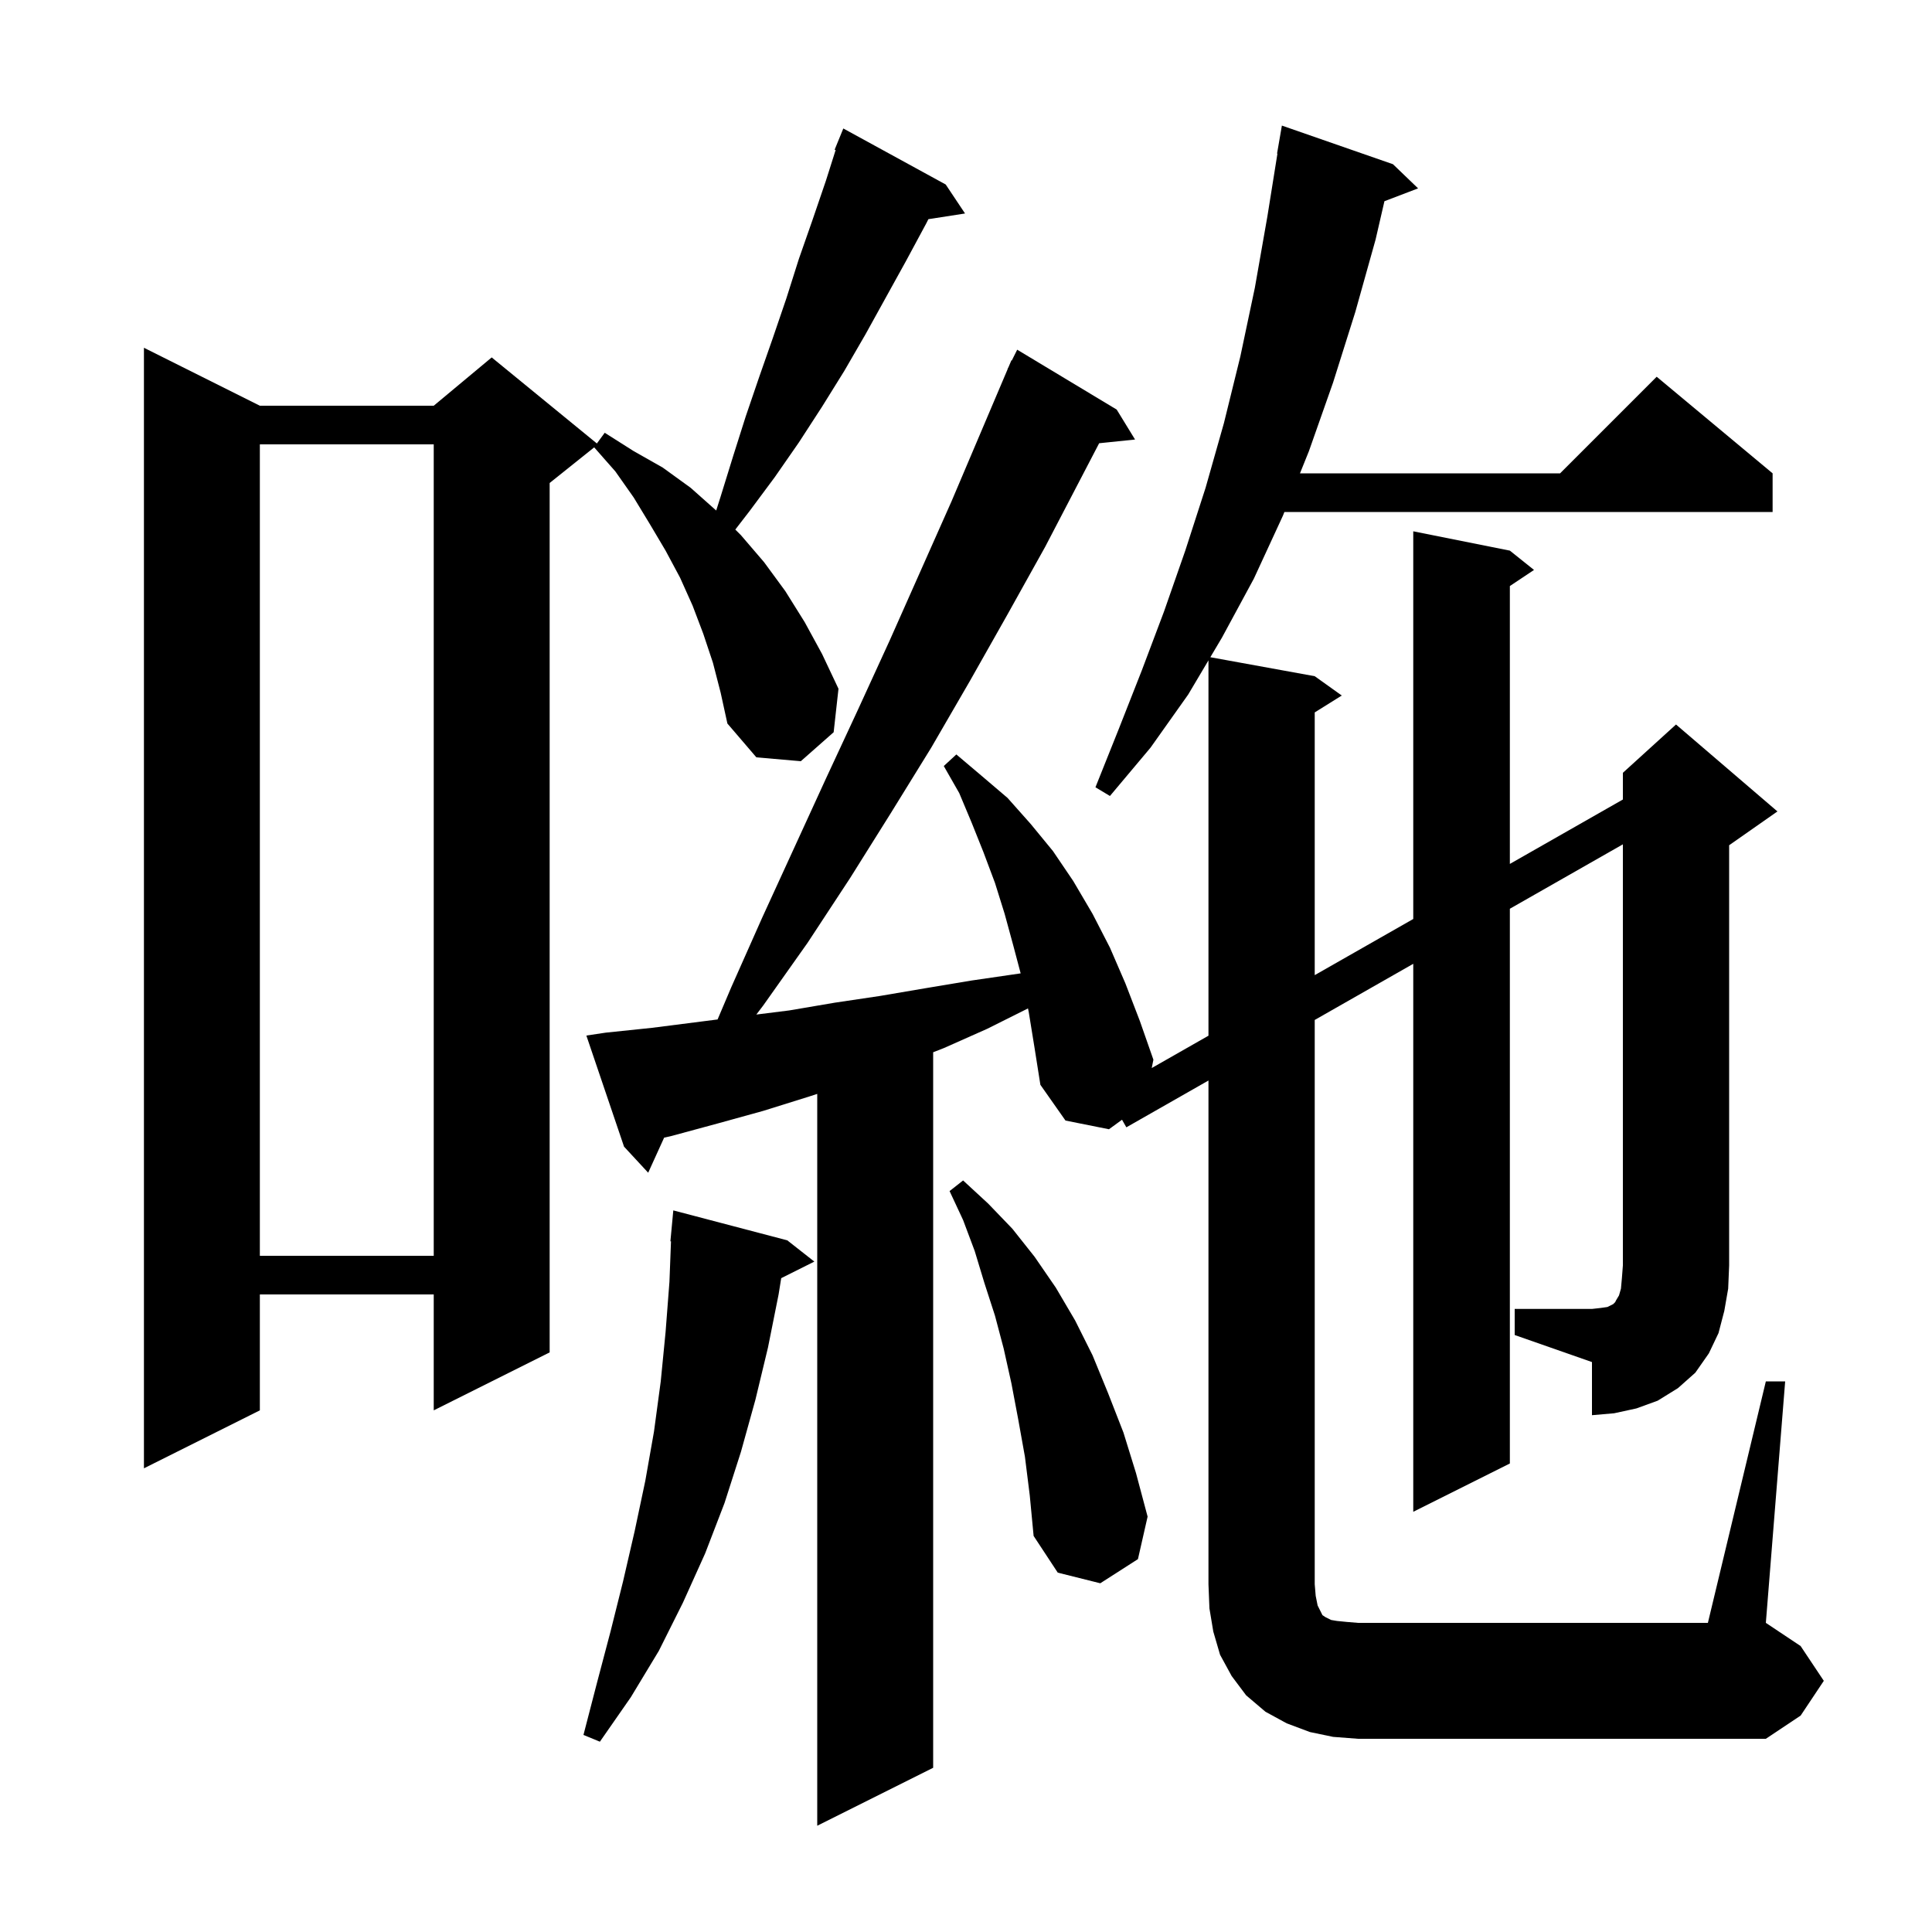 <svg xmlns="http://www.w3.org/2000/svg" xmlns:xlink="http://www.w3.org/1999/xlink" version="1.1" baseProfile="full" viewBox="0 0 200 200" width="200" height="200"><g fill="currentColor"><path d="M 81.5 128.4 L 84.3 130.6 L 80.871 132.315 L 80.6 134.0 L 79.5 139.5 L 78.2 144.9 L 76.7 150.3 L 75.0 155.6 L 73.0 160.8 L 70.7 165.9 L 68.2 170.9 L 65.3 175.7 L 62.1 180.3 L 60.4 179.6 L 61.8 174.2 L 63.2 168.9 L 64.5 163.7 L 65.7 158.5 L 66.8 153.3 L 67.7 148.2 L 68.4 143.0 L 68.9 137.9 L 69.3 132.7 L 69.462 128.499 L 69.4 128.5 L 69.7 125.3 Z M 106.1 150.8 L 105.4 146.9 L 104.7 143.2 L 103.9 139.6 L 103.0 136.2 L 101.9 132.8 L 100.9 129.5 L 99.7 126.3 L 98.3 123.3 L 99.7 122.2 L 102.3 124.6 L 104.8 127.2 L 107.1 130.1 L 109.3 133.3 L 111.3 136.7 L 113.1 140.3 L 114.7 144.2 L 116.3 148.3 L 117.6 152.5 L 118.8 157.0 L 117.8 161.4 L 113.9 163.9 L 109.5 162.8 L 107.0 159.0 L 106.6 154.8 Z M 73.8 68.6 L 72.8 65.6 L 71.7 62.7 L 70.4 59.8 L 68.9 57.0 L 67.3 54.3 L 65.6 51.5 L 63.7 48.8 L 61.51 46.312 L 56.9 50.0 L 56.9 140.0 L 44.9 146.0 L 44.9 134.0 L 26.9 134.0 L 26.9 146.0 L 14.9 152.0 L 14.9 36.0 L 26.9 42.0 L 44.9 42.0 L 50.9 37.0 L 61.788 45.908 L 62.6 44.8 L 65.6 46.7 L 68.6 48.4 L 71.5 50.5 L 74.141 52.848 L 74.6 51.4 L 75.9 47.2 L 77.2 43.1 L 78.6 39.0 L 80.0 35.0 L 81.4 30.9 L 82.7 26.8 L 84.1 22.8 L 85.5 18.7 L 86.504 15.533 L 86.4 15.5 L 87.3 13.3 L 97.9 19.1 L 99.9 22.1 L 96.106 22.689 L 95.9 23.1 L 93.8 27.0 L 89.6 34.6 L 87.4 38.4 L 85.1 42.1 L 82.7 45.8 L 80.2 49.4 L 77.6 52.9 L 76.119 54.819 L 76.7 55.4 L 79.1 58.2 L 81.3 61.2 L 83.3 64.4 L 85.1 67.7 L 86.8 71.3 L 86.3 75.8 L 82.9 78.8 L 78.3 78.4 L 75.3 74.9 L 74.6 71.7 Z M 156.8 135.5 L 164.8 135.5 L 165.7 135.4 L 166.4 135.3 L 167.0 135.0 L 167.2 134.8 L 167.3 134.6 L 167.6 134.1 L 167.8 133.4 L 167.9 132.3 L 168.0 131.0 L 168.0 87.405 L 156.3 94.073 L 156.3 151.5 L 146.3 156.5 L 146.3 99.773 L 136.1 105.586 L 136.1 164.0 L 136.2 165.2 L 136.4 166.2 L 136.9 167.2 L 137.2 167.4 L 137.8 167.7 L 138.4 167.8 L 139.4 167.9 L 140.6 168.0 L 176.8 168.0 L 182.8 143.0 L 184.8 143.0 L 182.8 168.0 L 186.4 170.4 L 188.8 174.0 L 186.4 177.6 L 182.8 180.0 L 140.6 180.0 L 138.0 179.8 L 135.6 179.3 L 133.2 178.4 L 131.0 177.2 L 129.0 175.5 L 127.5 173.5 L 126.3 171.3 L 125.6 168.9 L 125.2 166.5 L 125.1 164.0 L 125.1 111.855 L 116.6 116.7 L 116.151 115.914 L 114.8 116.9 L 110.3 116.0 L 107.7 112.3 L 107.1 108.5 L 106.5 104.8 L 106.418 104.391 L 102.2 106.5 L 97.7 108.5 L 96.6 108.93 L 96.6 183.0 L 84.6 189.0 L 84.6 113.239 L 83.8 113.5 L 79.0 115.0 L 74.3 116.3 L 69.5 117.6 L 68.751 117.768 L 67.1 121.4 L 64.6 118.7 L 60.7 107.2 L 62.7 106.9 L 67.5 106.4 L 74.284 105.534 L 75.7 102.2 L 78.9 95.0 L 85.5 80.6 L 88.8 73.5 L 92.1 66.3 L 98.5 51.9 L 104.315 38.206 L 104.3 38.2 L 104.418 37.964 L 104.7 37.3 L 104.741 37.319 L 105.3 36.2 L 115.6 42.4 L 117.5 45.5 L 113.784 45.884 L 108.2 56.6 L 104.3 63.6 L 100.4 70.5 L 96.4 77.4 L 92.2 84.2 L 88.0 90.9 L 83.6 97.6 L 79.0 104.1 L 78.295 105.026 L 81.7 104.6 L 86.4 103.8 L 91.1 103.1 L 95.8 102.3 L 100.6 101.5 L 105.4 100.8 L 105.658 100.763 L 104.9 97.9 L 104.0 94.6 L 103.0 91.4 L 101.8 88.2 L 100.6 85.2 L 99.3 82.1 L 97.7 79.3 L 99.0 78.1 L 101.6 80.3 L 104.3 82.6 L 106.7 85.3 L 109.0 88.1 L 111.1 91.2 L 113.1 94.6 L 114.9 98.1 L 116.5 101.8 L 118.0 105.7 L 119.4 109.7 L 119.227 110.563 L 125.1 107.216 L 125.1 68.36 L 123.0 71.9 L 119.1 77.4 L 114.9 82.4 L 113.4 81.5 L 115.8 75.5 L 118.2 69.4 L 120.5 63.3 L 122.7 57.0 L 124.8 50.5 L 126.7 43.8 L 128.4 36.9 L 129.9 29.8 L 131.2 22.4 L 132.239 15.904 L 132.2 15.9 L 132.7 13.0 L 144.2 17.0 L 146.8 19.5 L 143.316 20.83 L 142.4 24.8 L 140.3 32.3 L 138.0 39.6 L 135.5 46.7 L 134.573 49.0 L 161.5 49.0 L 171.5 39.0 L 183.5 49.0 L 183.5 53.0 L 132.961 53.0 L 132.8 53.4 L 129.8 59.9 L 126.5 66.0 L 125.293 68.035 L 136.1 70.0 L 138.9 72.0 L 136.1 73.75 L 136.1 100.946 L 146.3 95.133 L 146.3 55.0 L 156.3 57.0 L 158.8 59.0 L 156.3 60.667 L 156.3 89.433 L 168.0 82.765 L 168.0 80.0 L 173.5 75.0 L 184.0 84.0 L 179.0 87.5 L 179.0 131.0 L 178.9 133.4 L 178.5 135.7 L 177.9 138.0 L 176.9 140.1 L 175.5 142.1 L 173.7 143.7 L 171.6 145.0 L 169.4 145.8 L 167.1 146.3 L 164.8 146.5 L 164.8 141.0 L 156.8 138.2 Z M 26.9 46.0 L 26.9 130.0 L 44.9 130.0 L 44.9 46.0 Z "/></g></svg>
